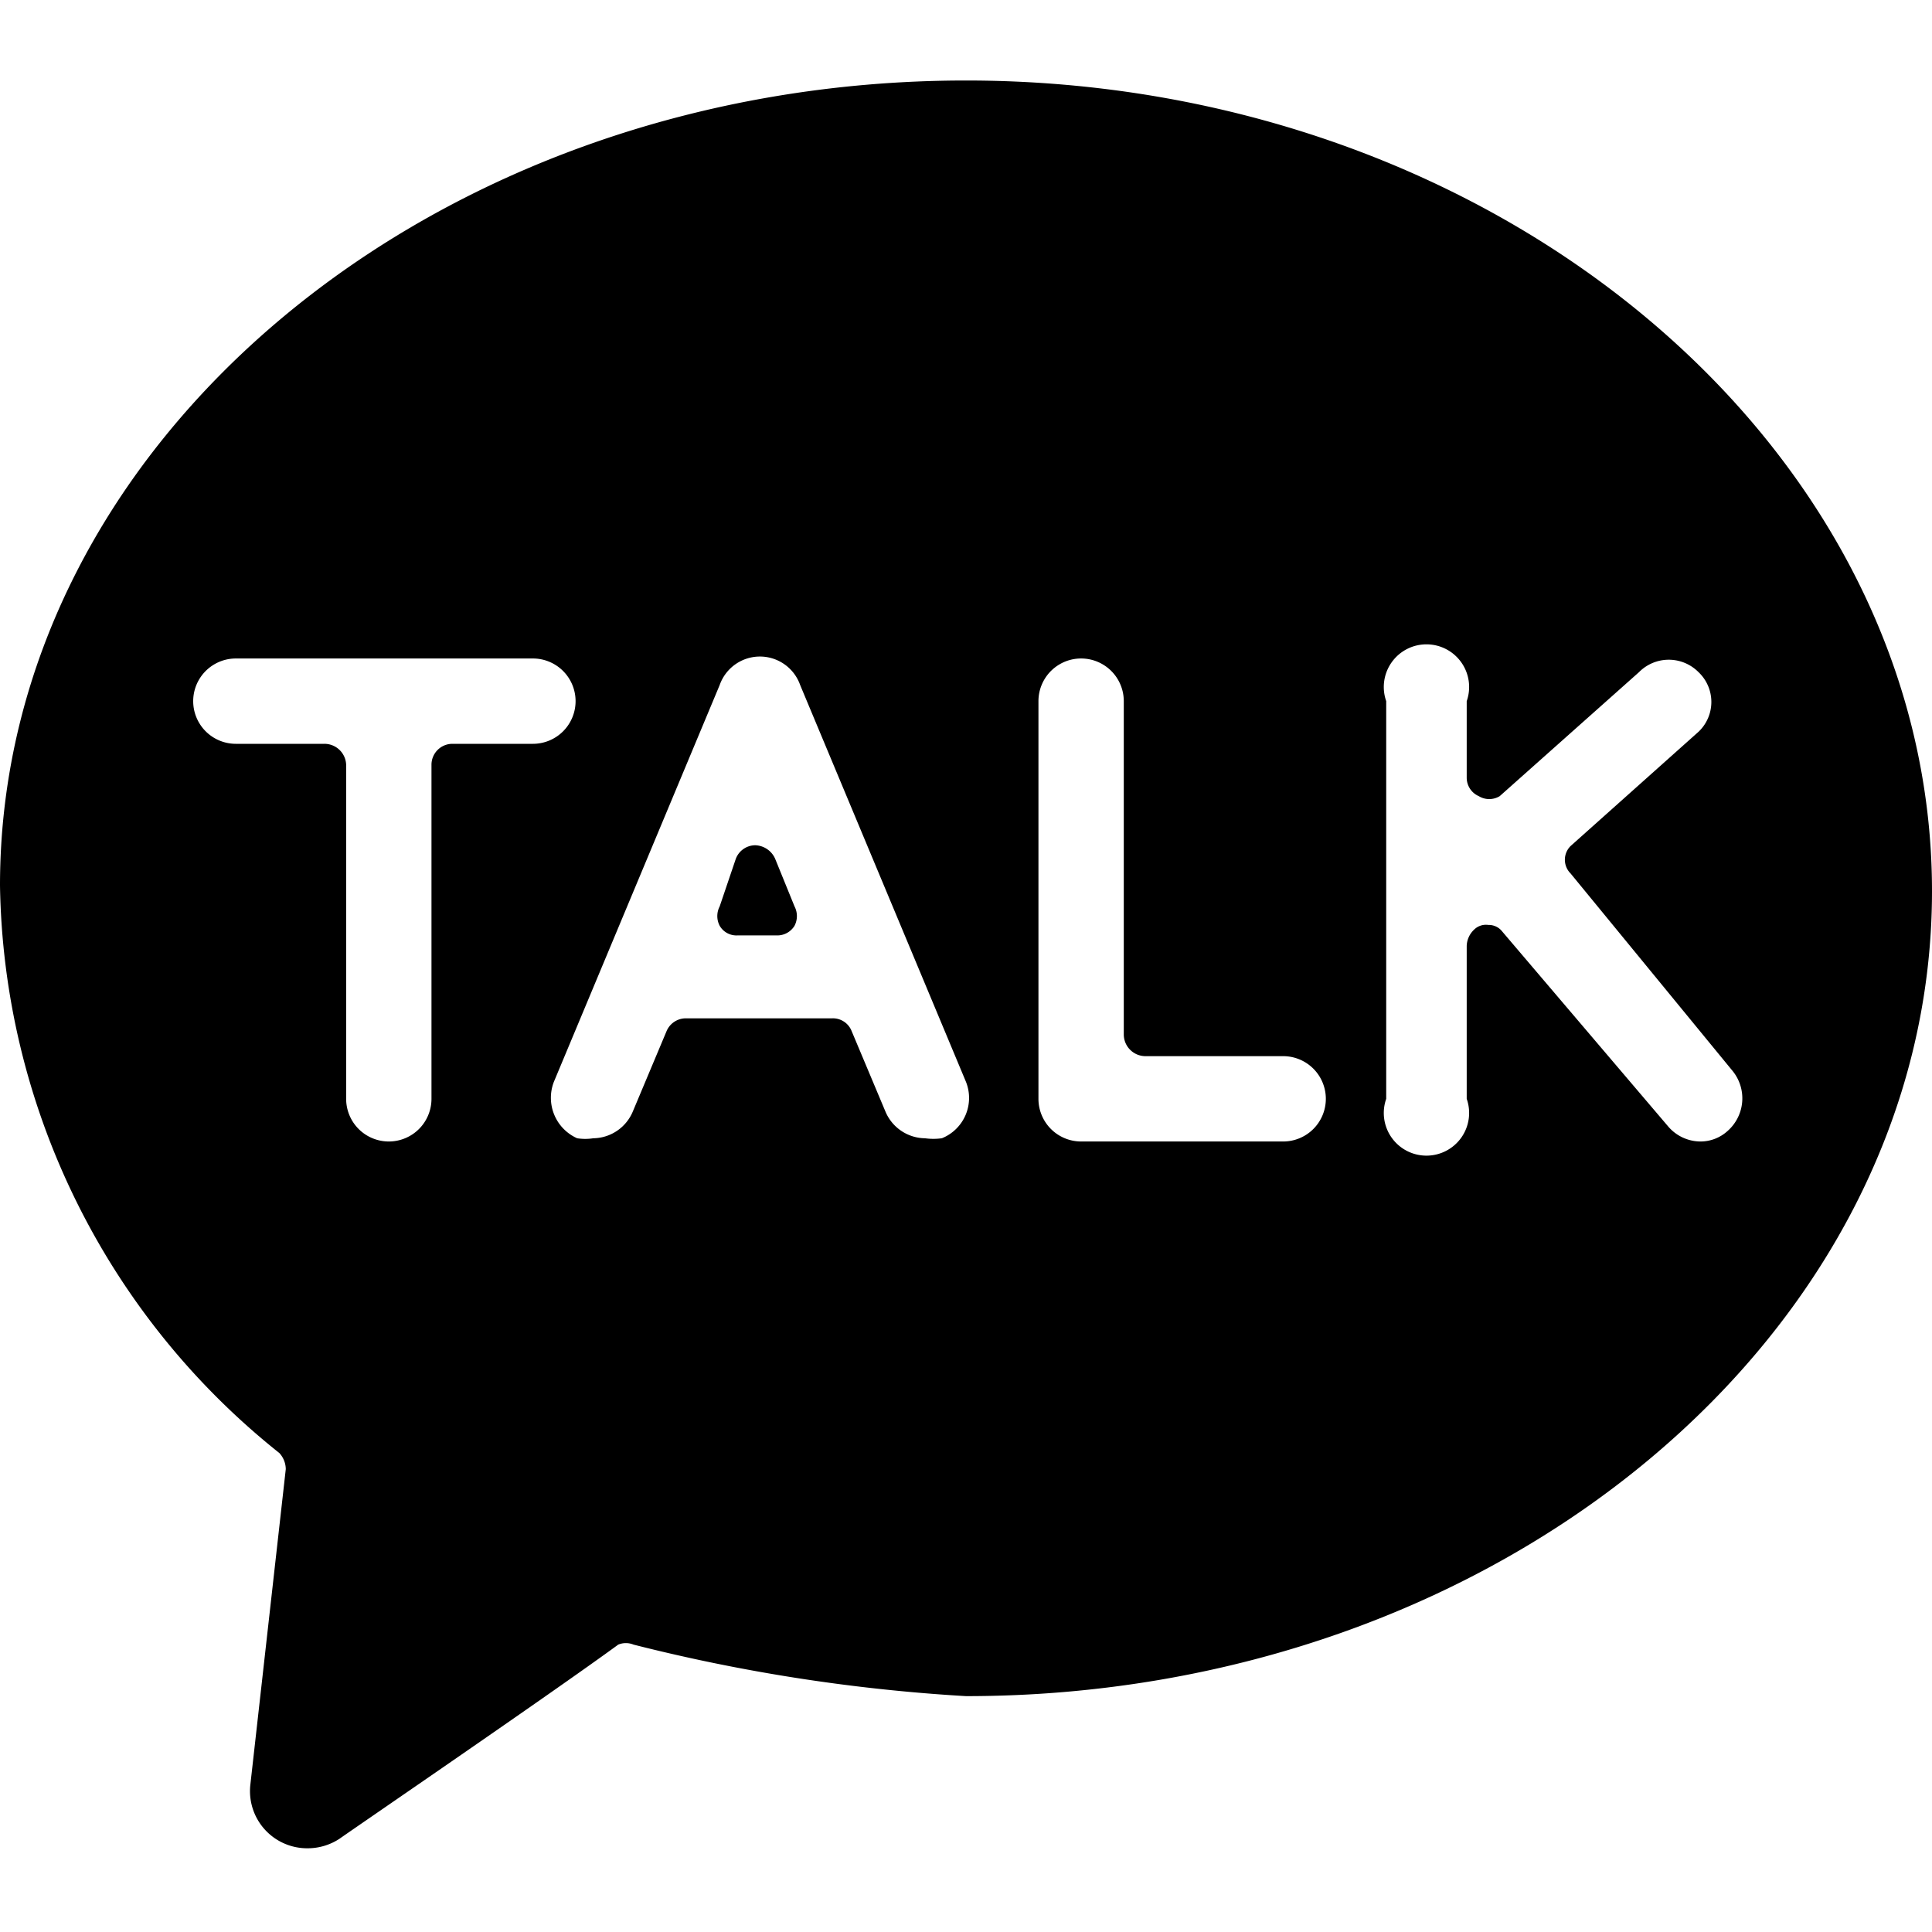 <svg xmlns="http://www.w3.org/2000/svg" viewBox="0 0 24 24"><g><path d="M8.94 11.26a0.26 0.26 0 0 0 0 0.24 0.24 0.24 0 0 0 0.22 0.12h0.49a0.25 0.25 0 0 0 0.22 -0.12 0.26 0.26 0 0 0 0 -0.24l-0.24 -0.59a0.28 0.28 0 0 0 -0.25 -0.17 0.26 0.26 0 0 0 -0.24 0.17Z" fill="#000000" stroke-width="1"></path><path d="M12 1C5.38 1 0 5.5 0 11a9.19 9.19 0 0 0 3.47 7.05 0.3 0.3 0 0 1 0.08 0.2l-0.44 3.92a0.71 0.71 0 0 0 0.71 0.79 0.72 0.72 0 0 0 0.4 -0.12c0.11 -0.08 2.64 -1.81 3.46 -2.41a0.25 0.25 0 0 1 0.19 0 22 22 0 0 0 4.13 0.64c6.62 0 12 -4.5 12 -10S18.62 1 12 1ZM7.15 8.71a0.53 0.53 0 0 1 -0.53 0.53h-1a0.26 0.26 0 0 0 -0.26 0.26v4.15a0.53 0.53 0 0 1 -0.53 0.53 0.53 0.53 0 0 1 -0.53 -0.53V9.5a0.27 0.27 0 0 0 -0.27 -0.26h-1.1a0.53 0.53 0 0 1 0 -1.06h3.69a0.53 0.53 0 0 1 0.53 0.53Zm4.55 5.43a0.78 0.78 0 0 1 -0.21 0 0.54 0.54 0 0 1 -0.49 -0.33l-0.42 -1a0.25 0.25 0 0 0 -0.24 -0.16H8.52a0.26 0.26 0 0 0 -0.24 0.16l-0.42 1a0.54 0.54 0 0 1 -0.49 0.33 0.65 0.65 0 0 1 -0.2 0 0.55 0.55 0 0 1 -0.29 -0.7l2.06 -4.93a0.53 0.53 0 0 1 1 0L12 13.44a0.54 0.54 0 0 1 -0.3 0.7Zm4.77 -0.49a0.53 0.53 0 0 1 -0.53 0.53h-2.51a0.53 0.53 0 0 1 -0.53 -0.53V8.71a0.53 0.53 0 1 1 1.06 0v4.14a0.27 0.27 0 0 0 0.27 0.27h1.71a0.53 0.53 0 0 1 0.53 0.53Zm5.05 -0.35a0.54 0.54 0 0 1 -0.06 0.75 0.5 0.5 0 0 1 -0.34 0.13 0.53 0.53 0 0 1 -0.4 -0.19l-2.06 -2.42a0.21 0.21 0 0 0 -0.17 -0.08 0.21 0.21 0 0 0 -0.18 0.06 0.29 0.29 0 0 0 -0.09 0.2v1.9a0.53 0.53 0 1 1 -1 0V8.71a0.53 0.53 0 1 1 1 0v0.95a0.25 0.25 0 0 0 0.15 0.23 0.25 0.25 0 0 0 0.26 0l1.73 -1.54a0.52 0.52 0 0 1 0.74 0 0.51 0.51 0 0 1 0 0.74l-1.59 1.42a0.24 0.24 0 0 0 0 0.34Z" fill="#000000" stroke-width="1"></path></g></svg>
